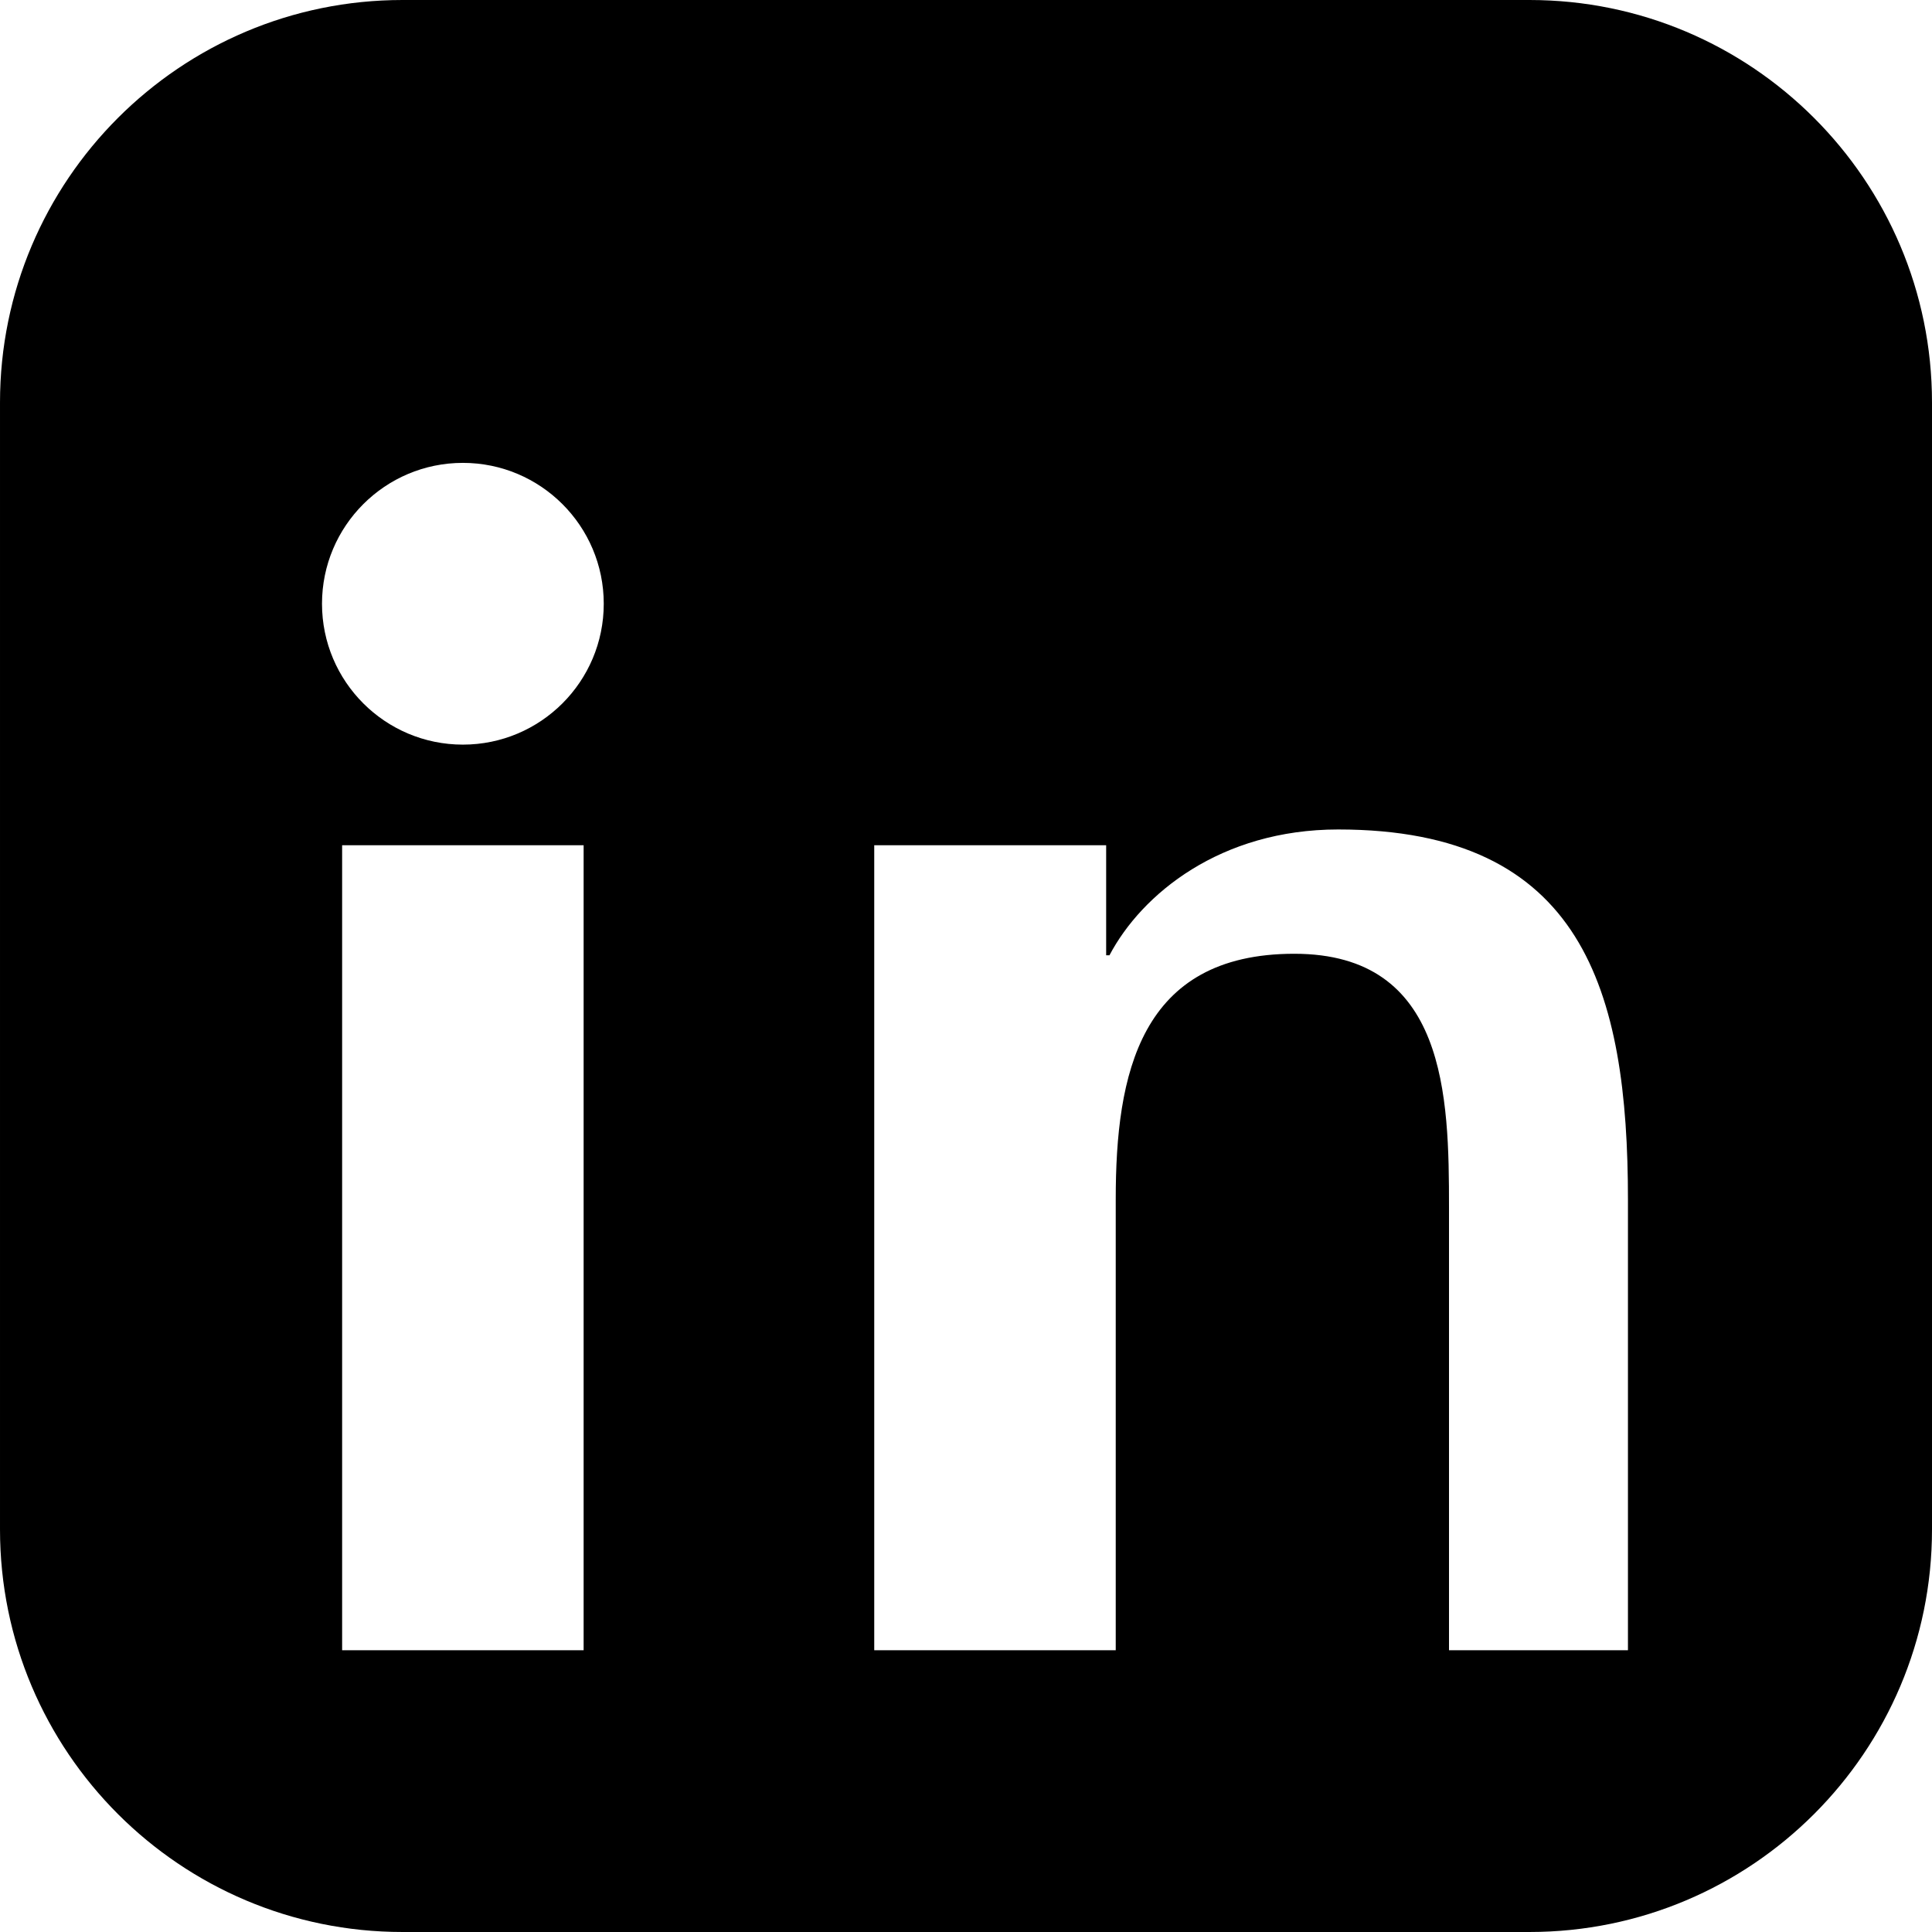 <svg xmlns="http://www.w3.org/2000/svg" viewBox="0 0 24 24" fill="currentColor"><path d="M19 0h-14c-2.76 0-5 2.24-5 5v14c0 2.76 2.24 5 5 5h14c2.76 0 5-2.24 5-5v-14c0-2.76-2.24-5-5-5zm-11.75 20.5h-3v-10h3v10zm-1.5-11.25c-.966 0-1.75-.784-1.75-1.75s.784-1.75 1.75-1.75 1.75.784 1.75 1.75-.784 1.75-1.75 1.75zm15.25 11.25h-3v-5.5c0-1.378-.028-3.152-1.922-3.152-1.922 0-2.218 1.5-2.218 3.048v5.604h-3v-10h2.881v1.367h.041c.401-.761 1.379-1.563 2.841-1.563 3.039 0 3.6 2.001 3.6 4.601v5.595z"/></svg>
